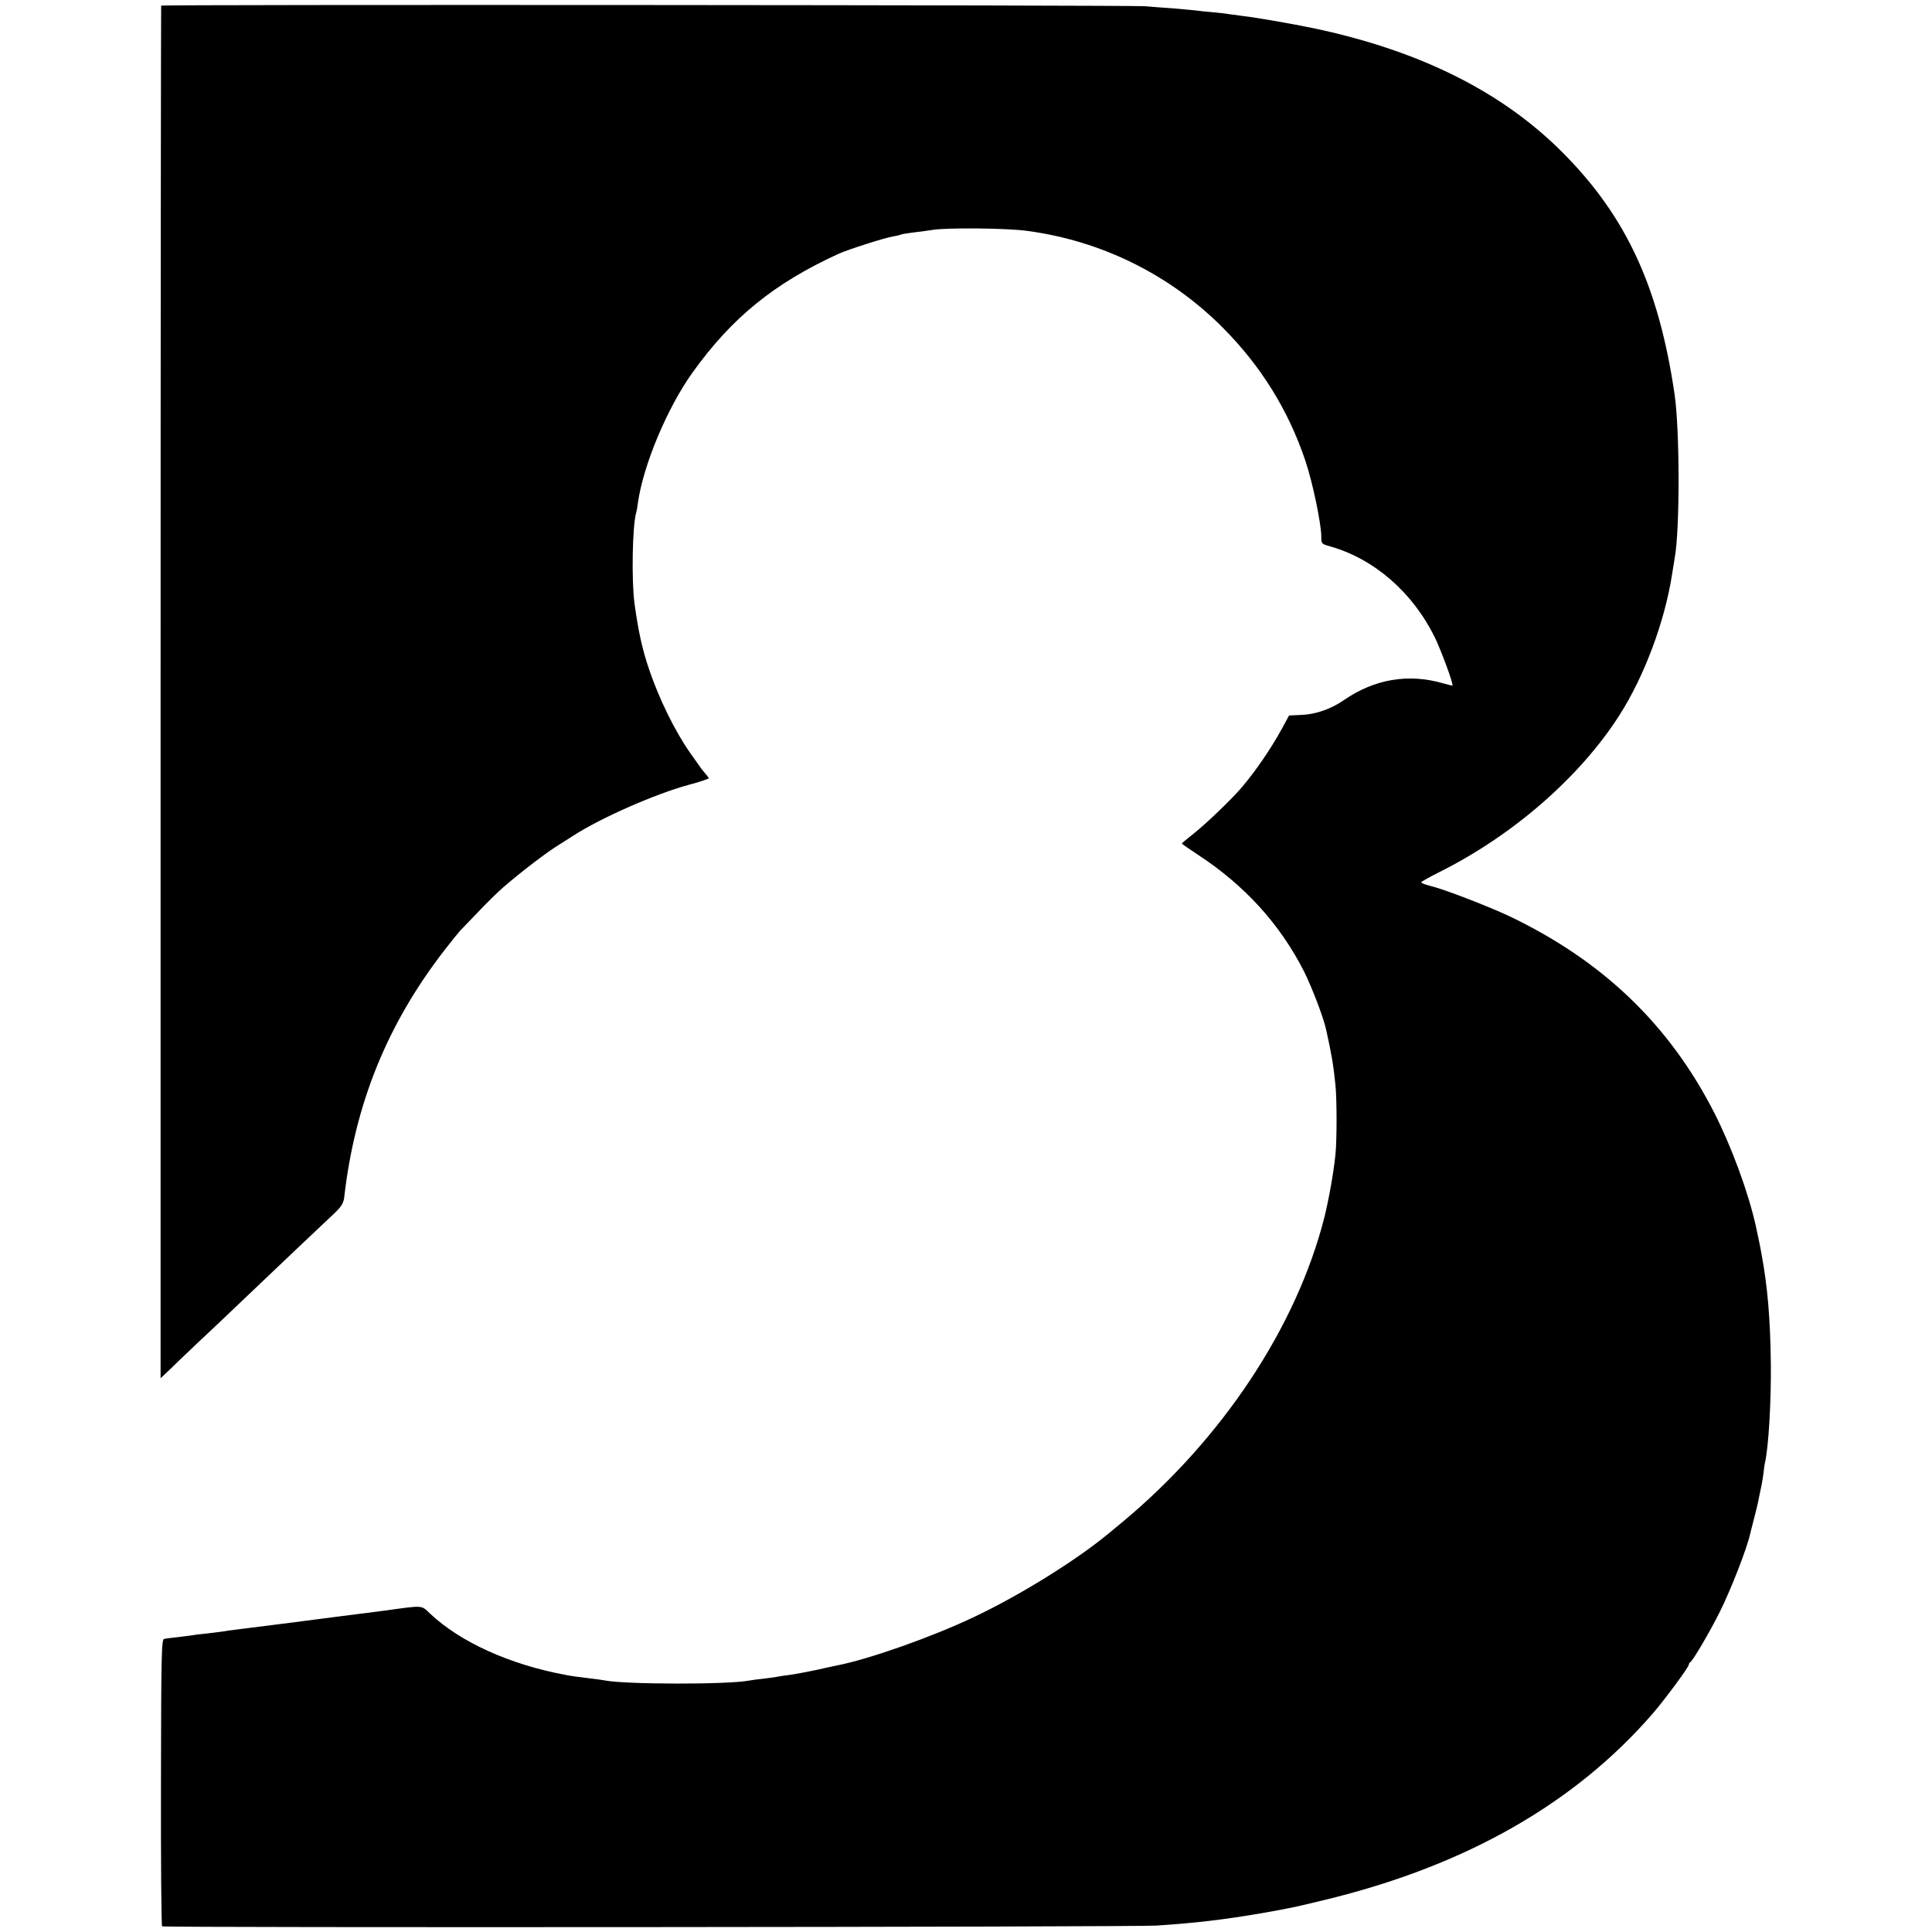 <?xml version="1.0" standalone="no"?>
<!DOCTYPE svg PUBLIC "-//W3C//DTD SVG 20010904//EN"
 "http://www.w3.org/TR/2001/REC-SVG-20010904/DTD/svg10.dtd">
<svg version="1.0" xmlns="http://www.w3.org/2000/svg"
 width="1025pt" height="1025pt" viewBox="0 0 1025 1025"
 preserveAspectRatio="xMidYMid meet">
<g transform="translate(0,1025) scale(0.1,-0.1)"
fill="#000000" stroke="none">
<path d="M855 10220 c-1 -3 -3 -1642 -3 -3644 l0 -3638 51 48 c27 27 65 63 82
79 17 17 99 94 181 171 82 78 174 166 205 195 32 30 123 117 204 194 81 77
170 161 197 186 39 37 50 55 54 85 57 499 229 922 533 1314 36 47 73 92 81
101 112 117 155 162 201 205 65 62 229 190 301 237 29 18 75 48 102 65 146 94
435 221 613 269 57 15 103 31 103 34 0 3 -8 14 -18 25 -9 10 -25 30 -34 44
-10 14 -30 43 -46 65 -81 115 -165 287 -217 440 -38 111 -58 203 -79 355 -16
123 -11 409 9 480 3 8 7 31 9 50 28 201 155 504 289 692 210 293 434 475 777
632 49 22 248 86 290 92 19 3 38 8 41 10 4 2 31 6 60 10 30 3 77 10 104 14 77
13 399 10 505 -5 396 -53 758 -233 1037 -513 203 -204 349 -439 439 -708 38
-113 83 -329 84 -399 0 -40 1 -41 48 -54 234 -67 437 -244 555 -484 33 -68 99
-247 93 -254 -1 -1 -24 4 -51 12 -183 53 -363 22 -523 -88 -71 -49 -151 -77
-229 -80 l-64 -3 -38 -70 c-59 -107 -136 -220 -211 -309 -51 -61 -191 -195
-254 -245 -36 -29 -66 -53 -66 -55 0 -2 37 -28 83 -58 251 -164 438 -370 566
-622 43 -87 103 -244 117 -309 30 -136 38 -185 49 -291 8 -77 8 -297 0 -372
-11 -103 -35 -235 -59 -333 -148 -581 -542 -1175 -1071 -1615 -33 -27 -67 -55
-75 -62 -173 -143 -471 -328 -715 -443 -219 -104 -551 -222 -725 -256 -14 -3
-63 -13 -110 -24 -47 -10 -107 -21 -133 -25 -27 -3 -58 -8 -69 -10 -11 -3 -46
-7 -77 -11 -31 -3 -65 -8 -76 -10 -111 -22 -664 -21 -768 1 -12 2 -44 7 -72
10 -75 9 -97 12 -135 19 -295 55 -558 174 -718 325 -49 46 -32 45 -242 16 -51
-7 -109 -14 -235 -30 -16 -2 -138 -18 -270 -35 -132 -17 -260 -33 -285 -36
-25 -3 -56 -7 -70 -10 -14 -2 -50 -6 -80 -10 -30 -3 -66 -7 -80 -10 -14 -2
-49 -6 -79 -10 -30 -3 -62 -7 -70 -9 -14 -2 -16 -78 -17 -761 -1 -417 2 -761
6 -764 12 -8 5158 -4 5275 4 201 13 357 31 560 66 66 12 125 22 130 24 6 1 28
6 50 10 22 5 101 23 177 42 732 181 1302 507 1713 979 65 75 195 250 195 264
0 5 4 11 8 13 12 5 104 161 157 268 59 119 144 336 161 415 1 6 10 39 19 75 9
36 19 74 21 85 2 11 6 31 9 45 14 64 16 78 21 115 2 22 6 49 9 60 18 86 32
314 30 520 -3 239 -17 408 -50 585 -5 30 -23 116 -30 147 -40 179 -129 420
-220 599 -239 468 -592 807 -1089 1044 -111 52 -343 142 -418 160 -27 7 -48
15 -48 19 0 3 44 28 98 55 392 196 746 506 954 832 132 207 239 494 278 741 6
38 13 79 15 93 28 153 27 681 -1 870 -84 570 -257 943 -594 1281 -321 323
-761 542 -1325 660 -106 22 -299 56 -370 64 -27 4 -61 8 -75 10 -14 3 -52 7
-85 10 -33 3 -76 7 -95 10 -19 2 -73 7 -120 11 -47 3 -112 8 -145 11 -80 6
-5216 10 -5220 3z"/>
</g>
</svg>
